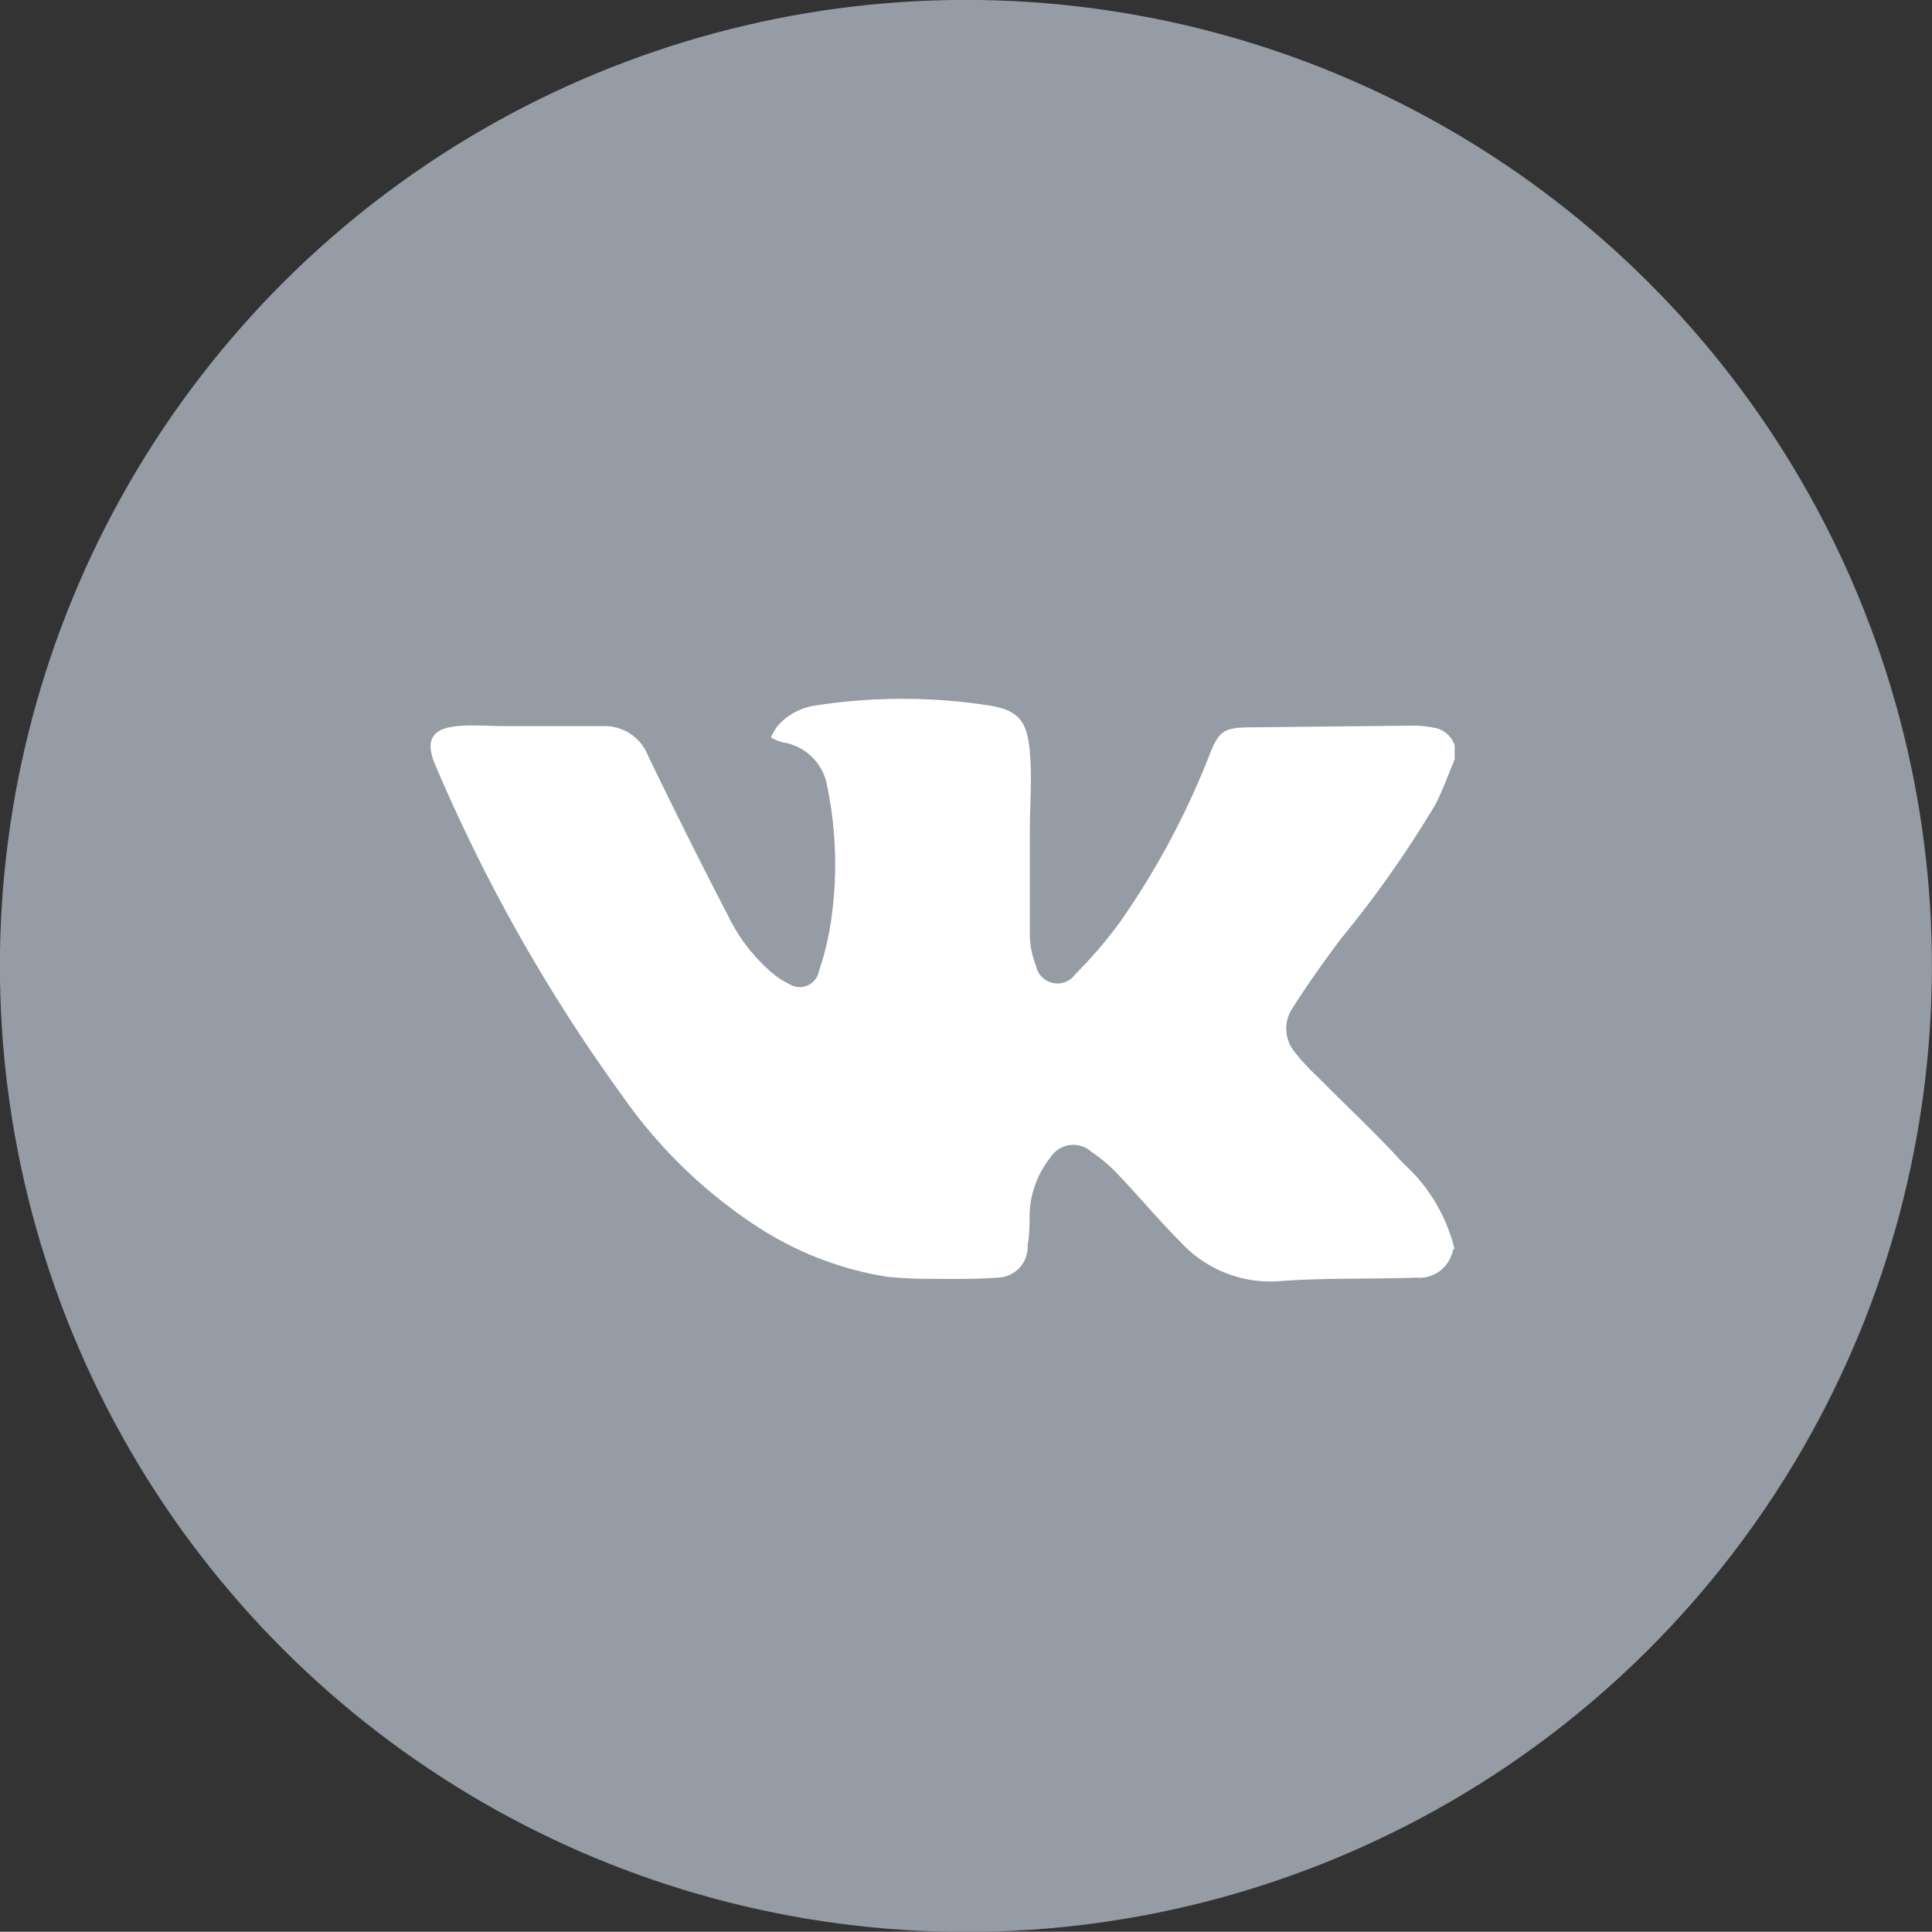 <svg xmlns="http://www.w3.org/2000/svg" viewBox="0 0 80.22 80.21"><rect x="0" y="0" width="80.22" height="80.21" fill="#333333" stroke="none"/><defs><style>.cls-1{fill:#959ca6;}.cls-2{fill:#fff;}</style></defs><title>icon-net-vk</title><g id="Layer_2" data-name="Layer 2"><g id="Layer_1-2" data-name="Layer 1"><circle class="cls-1" cx="40.11" cy="40.11" r="40.11" transform="translate(-12.3 18.4) rotate(-22.5)"/><path class="cls-2" d="M60.33,51.89a1.42,1.42,0,0,1-1.53,1.16c-1.91.07-3.82,0-5.72.15A5.07,5.07,0,0,1,49,51.55c-.91-.91-1.73-1.9-2.62-2.83a6.55,6.55,0,0,0-1.07-.9,1.12,1.12,0,0,0-1.68.22,4,4,0,0,0-.88,2.37c0,.42,0,.85-.08,1.28a1.28,1.28,0,0,1-1.27,1.36c-.89.07-1.79.05-2.69.05a17.26,17.26,0,0,1-1.9-.09,13.86,13.86,0,0,1-5.64-2.26,20.47,20.47,0,0,1-5.33-5.25,69.74,69.74,0,0,1-7.78-13.77c-.42-1-.11-1.49.94-1.58.66-.06,1.33,0,2,0l4,0a1.94,1.94,0,0,1,1.91,1.23q1.62,3.36,3.33,6.66a7.26,7.26,0,0,0,1.91,2.43,2.78,2.78,0,0,0,.59.37A.81.81,0,0,0,34,40.33a11.7,11.7,0,0,0,.53-2.27,16.06,16.06,0,0,0-.18-5.4,2.21,2.21,0,0,0-1.87-1.84,2.14,2.14,0,0,1-.47-.2,2.9,2.9,0,0,1,.26-.46,2.6,2.6,0,0,1,1.61-.87,23.61,23.61,0,0,1,7.17,0c1.2.19,1.6.61,1.71,1.92.1,1.1,0,2.21,0,3.31,0,1.44,0,2.87,0,4.31a3.57,3.57,0,0,0,.25,1.25.91.91,0,0,0,1.64.37,18.35,18.35,0,0,0,1.9-2.23,33.14,33.14,0,0,0,3.66-6.85c.41-1.05.61-1.16,1.75-1.17l6.68-.07a4.17,4.17,0,0,1,.86.08,1.09,1.09,0,0,1,.9.74v.59c-.27.62-.49,1.28-.81,1.88A45.31,45.31,0,0,1,55.66,39c-.7.94-1.38,1.89-2,2.87a1.52,1.52,0,0,0,.08,1.79,8.93,8.93,0,0,0,1,1.08c1.17,1.19,2.4,2.32,3.52,3.56a7,7,0,0,1,2.13,3.55Z"/></g></g></svg>